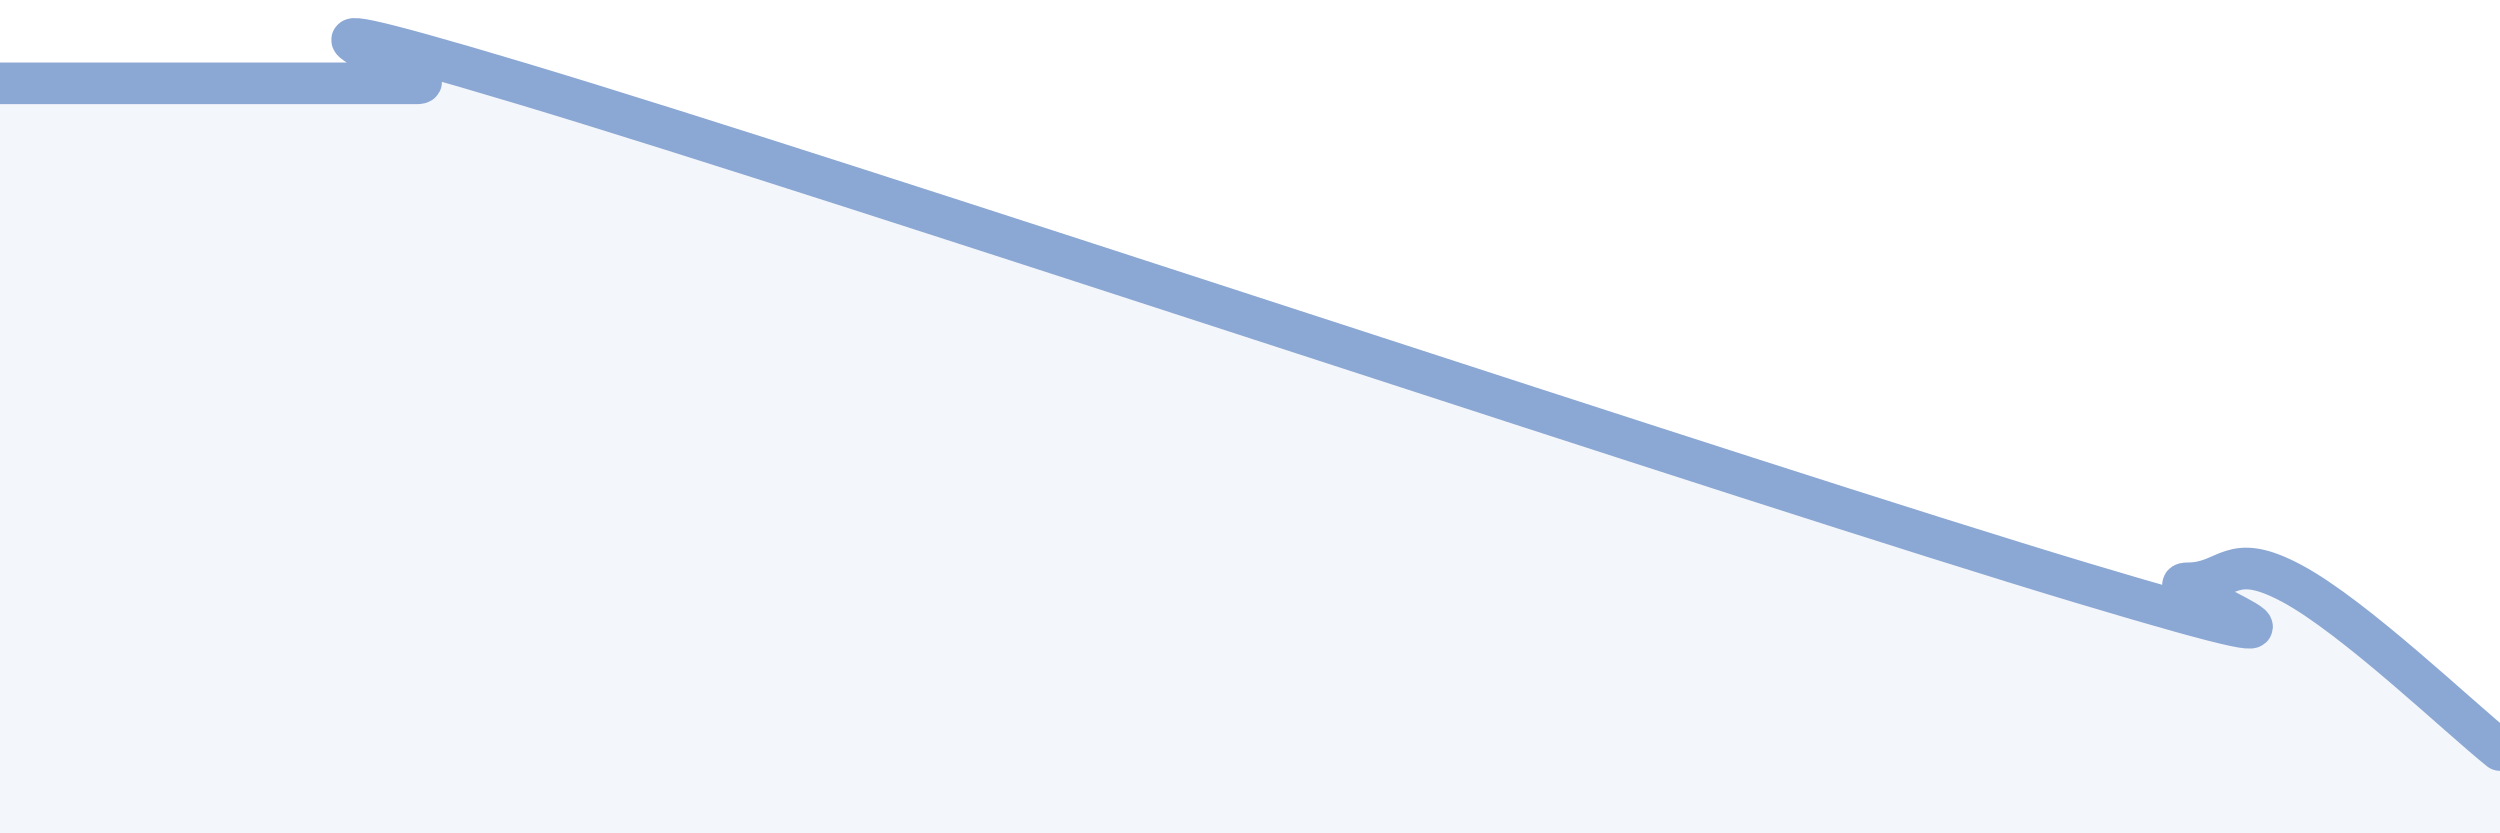 
    <svg width="60" height="20" viewBox="0 0 60 20" xmlns="http://www.w3.org/2000/svg">
      <path
        d="M 0,2 C 0.5,2 1.5,2 2.5,2 C 3.5,2 4,2 5,2 C 6,2 6.5,2 7.5,2 C 8.5,2 9,2 10,2 C 11,2 4.5,-0.4 12.5,2 C 20.5,4.4 42,11.6 50,14 C 58,16.4 51.5,14 52.5,14 C 53.5,14 53.5,13.2 55,14 C 56.5,14.8 59,17.2 60,18L60 20L0 20Z"
        fill="#8ba7d3"
        opacity="0.1"
        stroke-linecap="round"
        stroke-linejoin="round"
      />
      <path
        d="M 0,2 C 0.5,2 1.5,2 2.5,2 C 3.5,2 4,2 5,2 C 6,2 6.5,2 7.5,2 C 8.5,2 9,2 10,2 C 11,2 4.5,-0.4 12.5,2 C 20.5,4.4 42,11.6 50,14 C 58,16.4 51.5,14 52.5,14 C 53.5,14 53.5,13.2 55,14 C 56.5,14.8 59,17.2 60,18"
        stroke="#8ba7d3"
        stroke-width="1"
        fill="none"
        stroke-linecap="round"
        stroke-linejoin="round"
      />
    </svg>
  